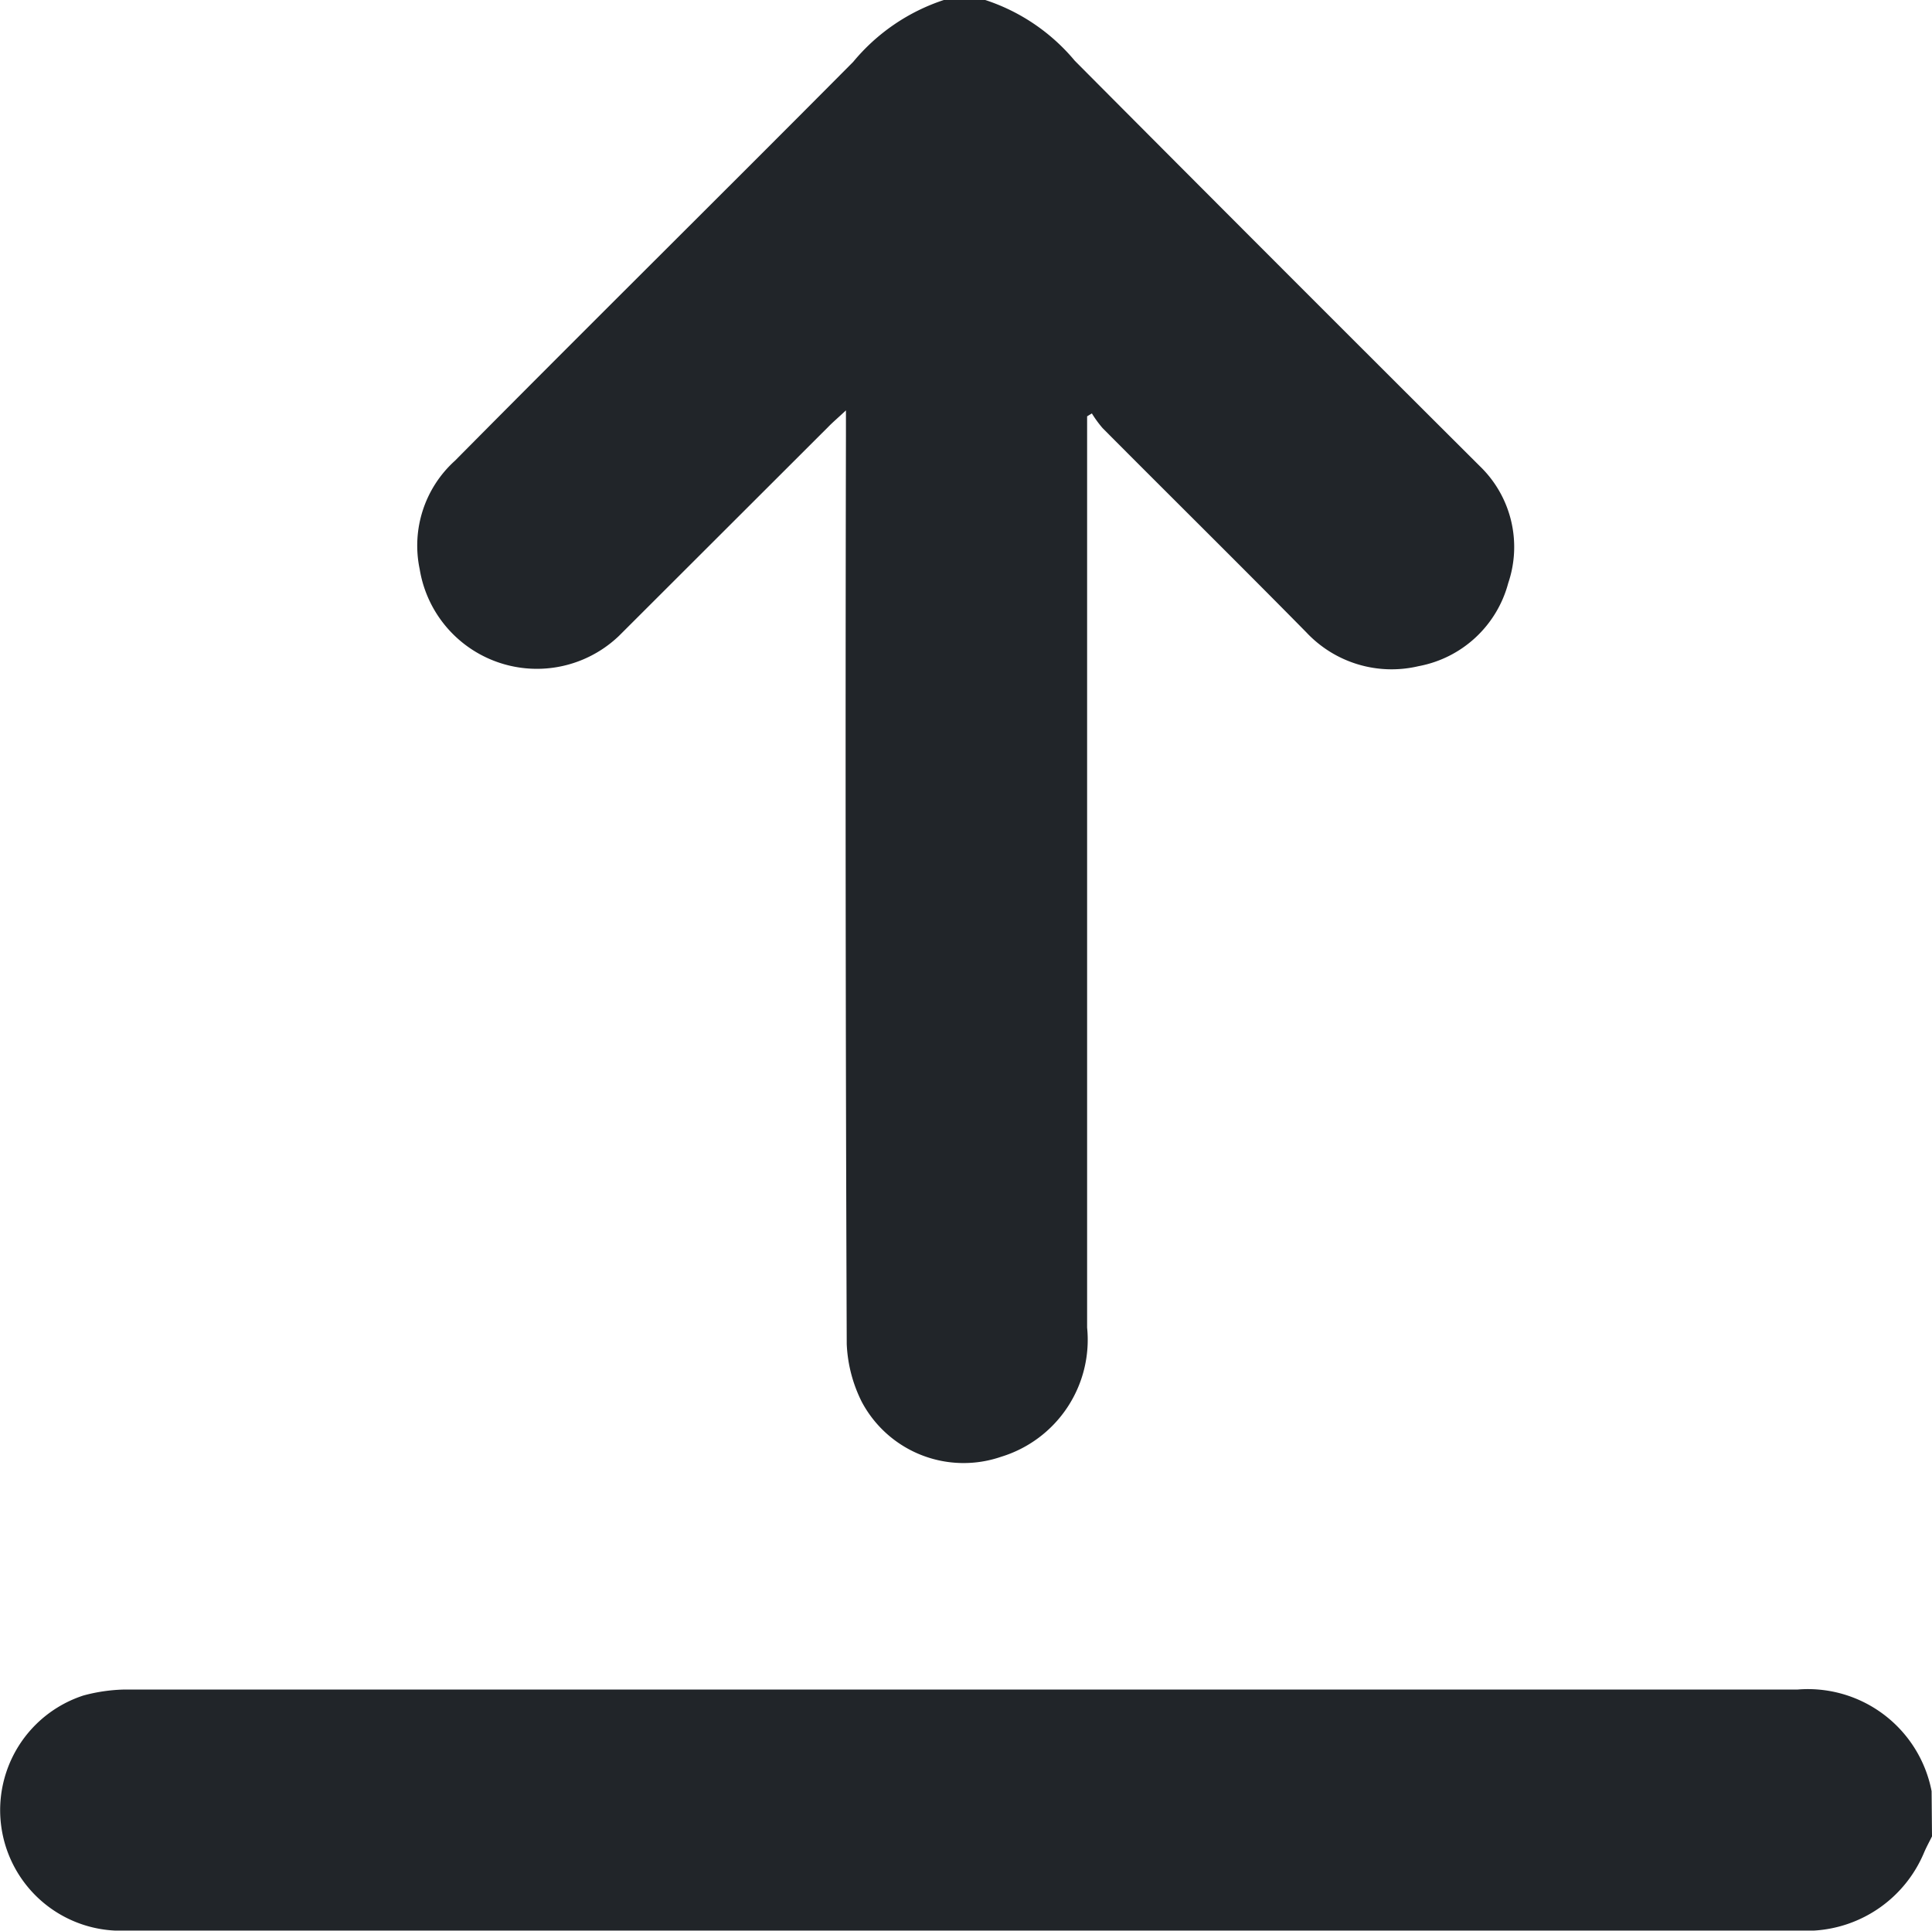 <svg xmlns="http://www.w3.org/2000/svg" xmlns:xlink="http://www.w3.org/1999/xlink" width="14.644" height="14.636" viewBox="0 0 14.644 14.636">
  <defs>
    <clipPath id="clip-path">
      <rect id="Rectangle_140" data-name="Rectangle 140" width="14.644" height="14.636" transform="translate(0 0)" fill="#212529"/>
    </clipPath>
  </defs>
  <g id="Group_60" data-name="Group 60" clip-path="url(#clip-path)">
    <path id="Path_8" data-name="Path 8" d="M14.156,0a1.485,1.485,0,0,1,.679.461Q16.366,2,17.905,3.534a.851.851,0,0,1,.215.886.867.867,0,0,1-.68.63.886.886,0,0,1-.851-.257c-.511-.519-1.03-1.031-1.544-1.548a.886.886,0,0,1-.081-.111l-.036.022v.15q0,3.379,0,6.758a.927.927,0,0,1-.651.979.874.874,0,0,1-1.058-.418,1.078,1.078,0,0,1-.113-.436Q13.093,6.746,13.1,3.3V3.111c-.062.058-.1.09-.133.124q-.794.793-1.587,1.585a.9.9,0,0,1-1.511-.506.867.867,0,0,1,.268-.822c1-1.01,2.015-2.013,3.018-3.023A1.5,1.5,0,0,1,13.842,0Z" transform="translate(-6.688 0)" fill="#212529"/>
    <path id="Path_9" data-name="Path 9" d="M14.644,41.029c-.021.042-.044.084-.062.127a.966.966,0,0,1-.833.587q-6.438,0-12.877,0a.914.914,0,0,1-.24-1.782,1.289,1.289,0,0,1,.3-.045q6.345,0,12.69,0a.955.955,0,0,1,1.019.77Z" transform="translate(0 -27.108)" fill="#212529"/>
  </g>
</svg>
